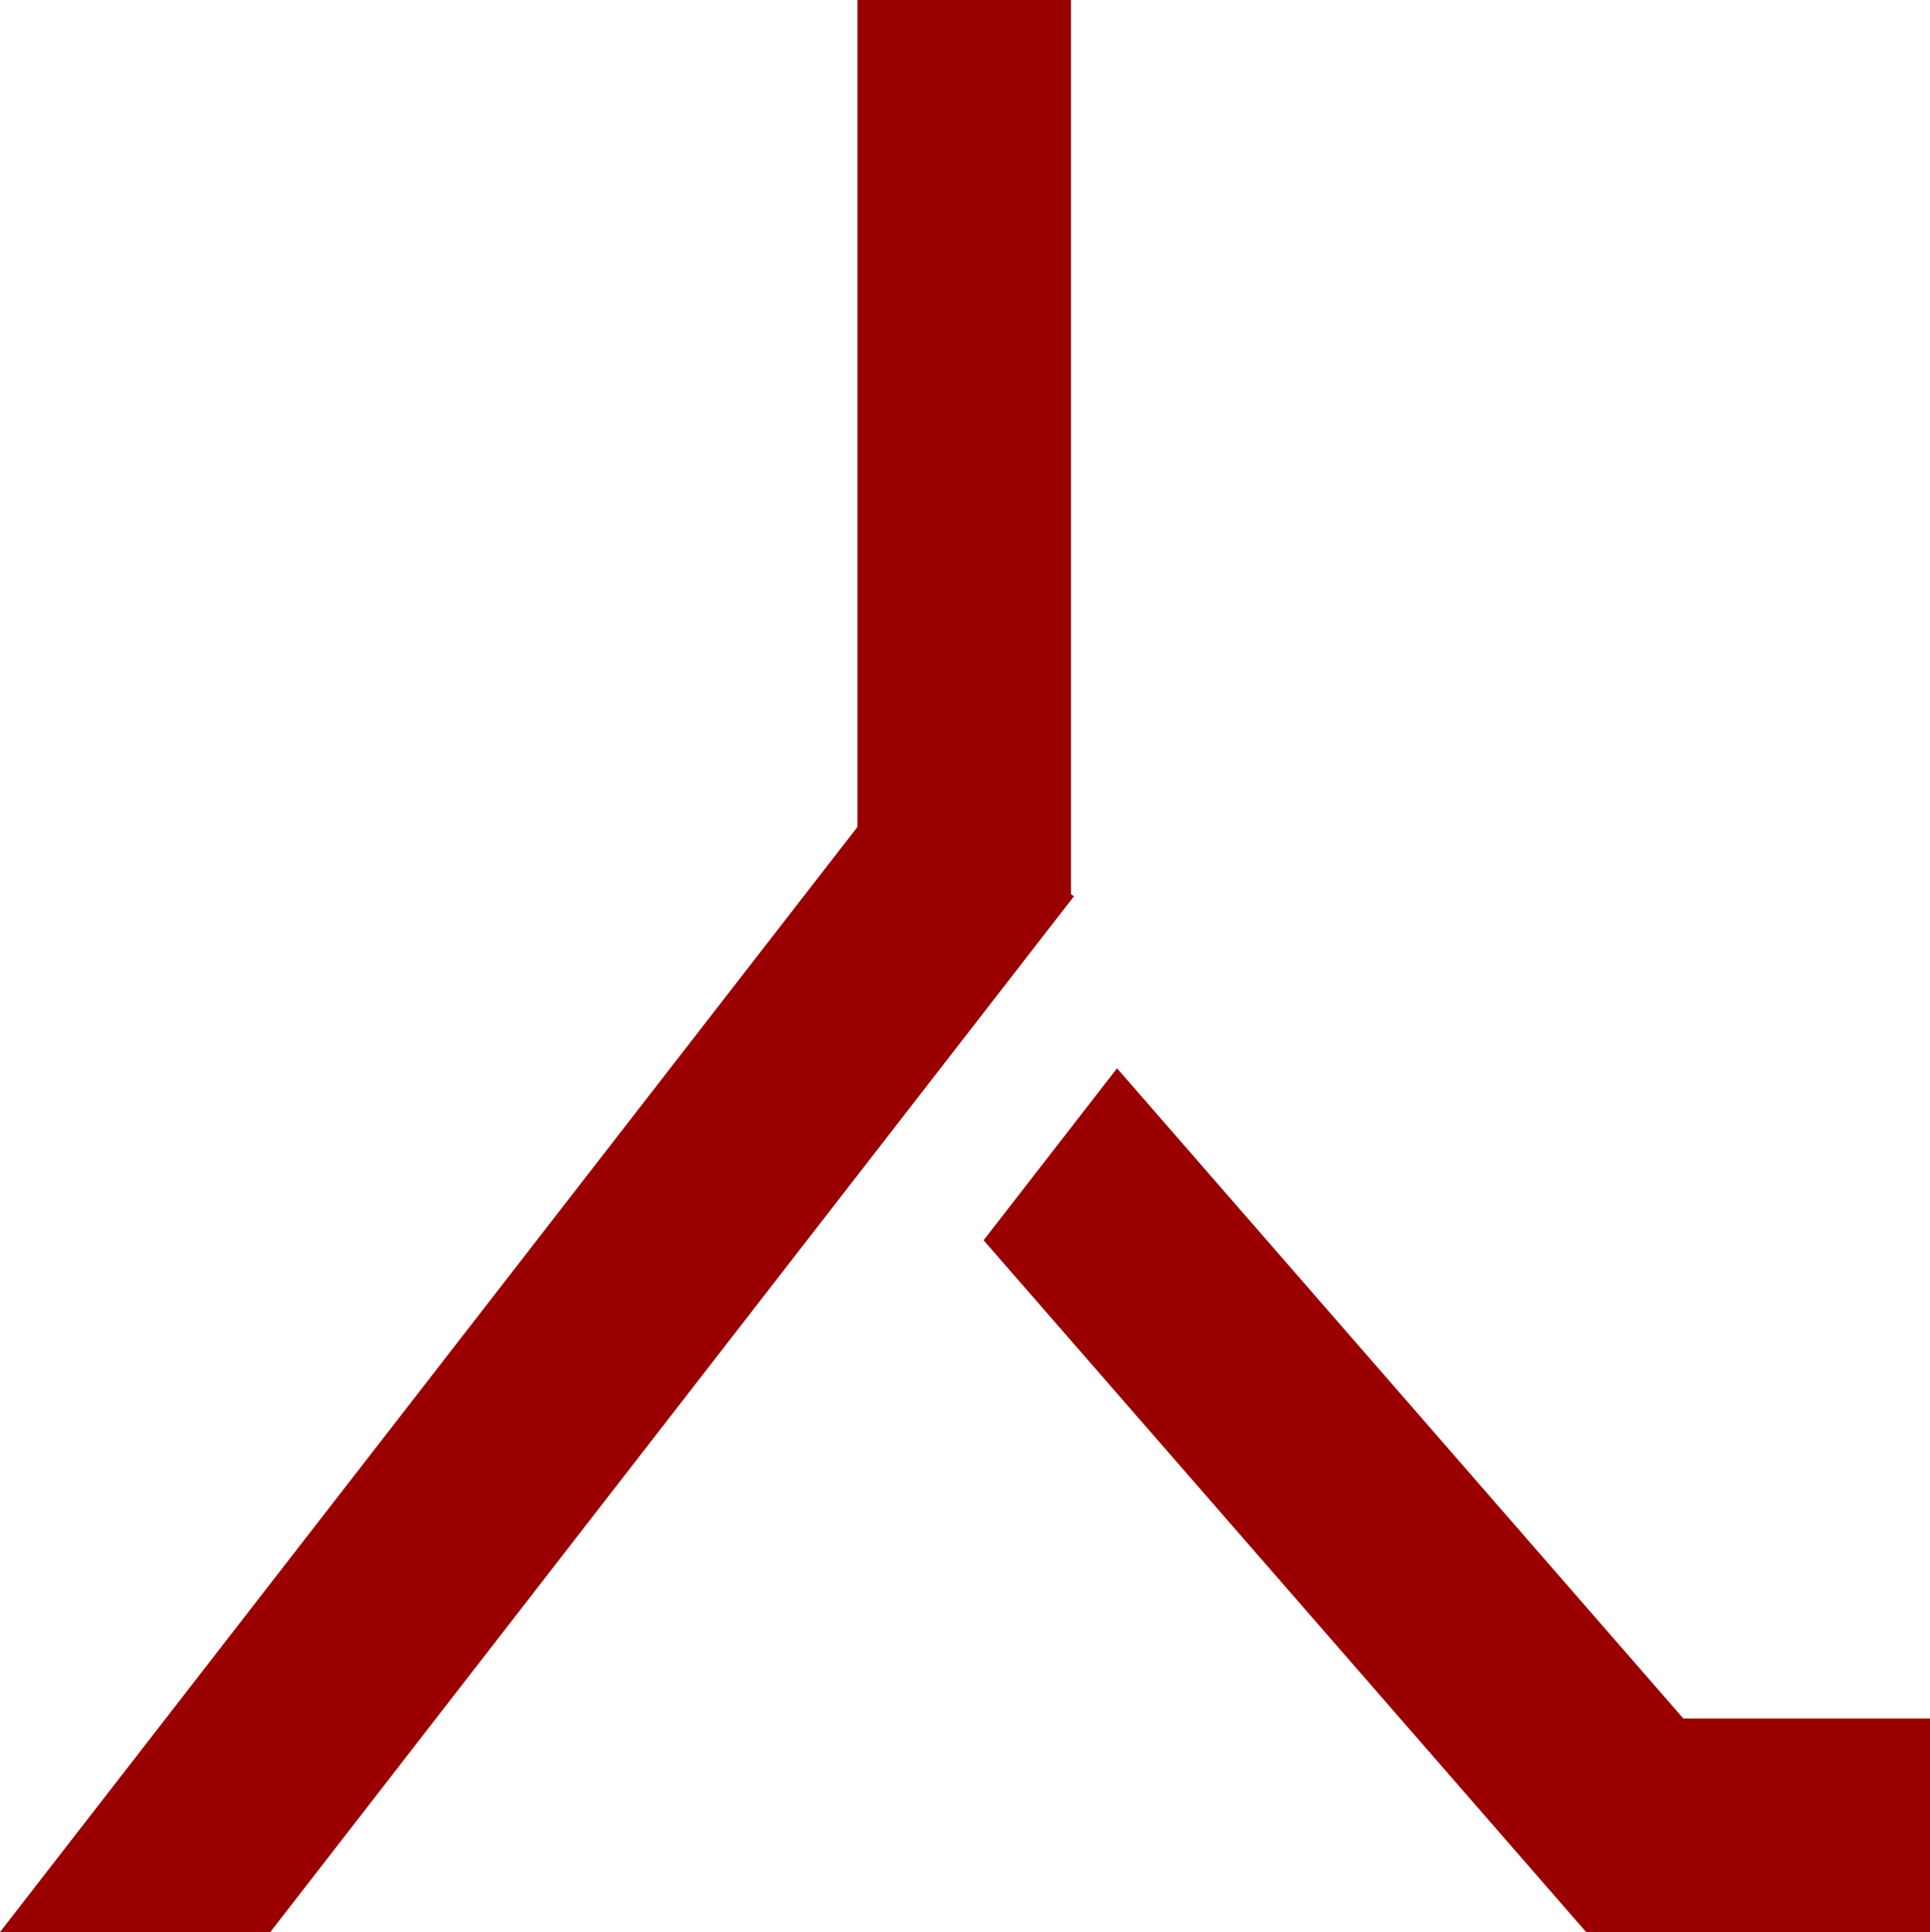 <svg height="283.703" viewBox="0 0 283.465 283.703" width="283.465" xmlns="http://www.w3.org/2000/svg"><g fill="#9b0000"><path d="m247.237 252.341-83.179-95.475-19.596 25.25 88.498 101.581v.006h50.505v-31.362z"/><path d="m157.295 131.291v-131.291h-31.362v121.433l-125.933 162.27h39.698l118.025-152.08z"/></g></svg>